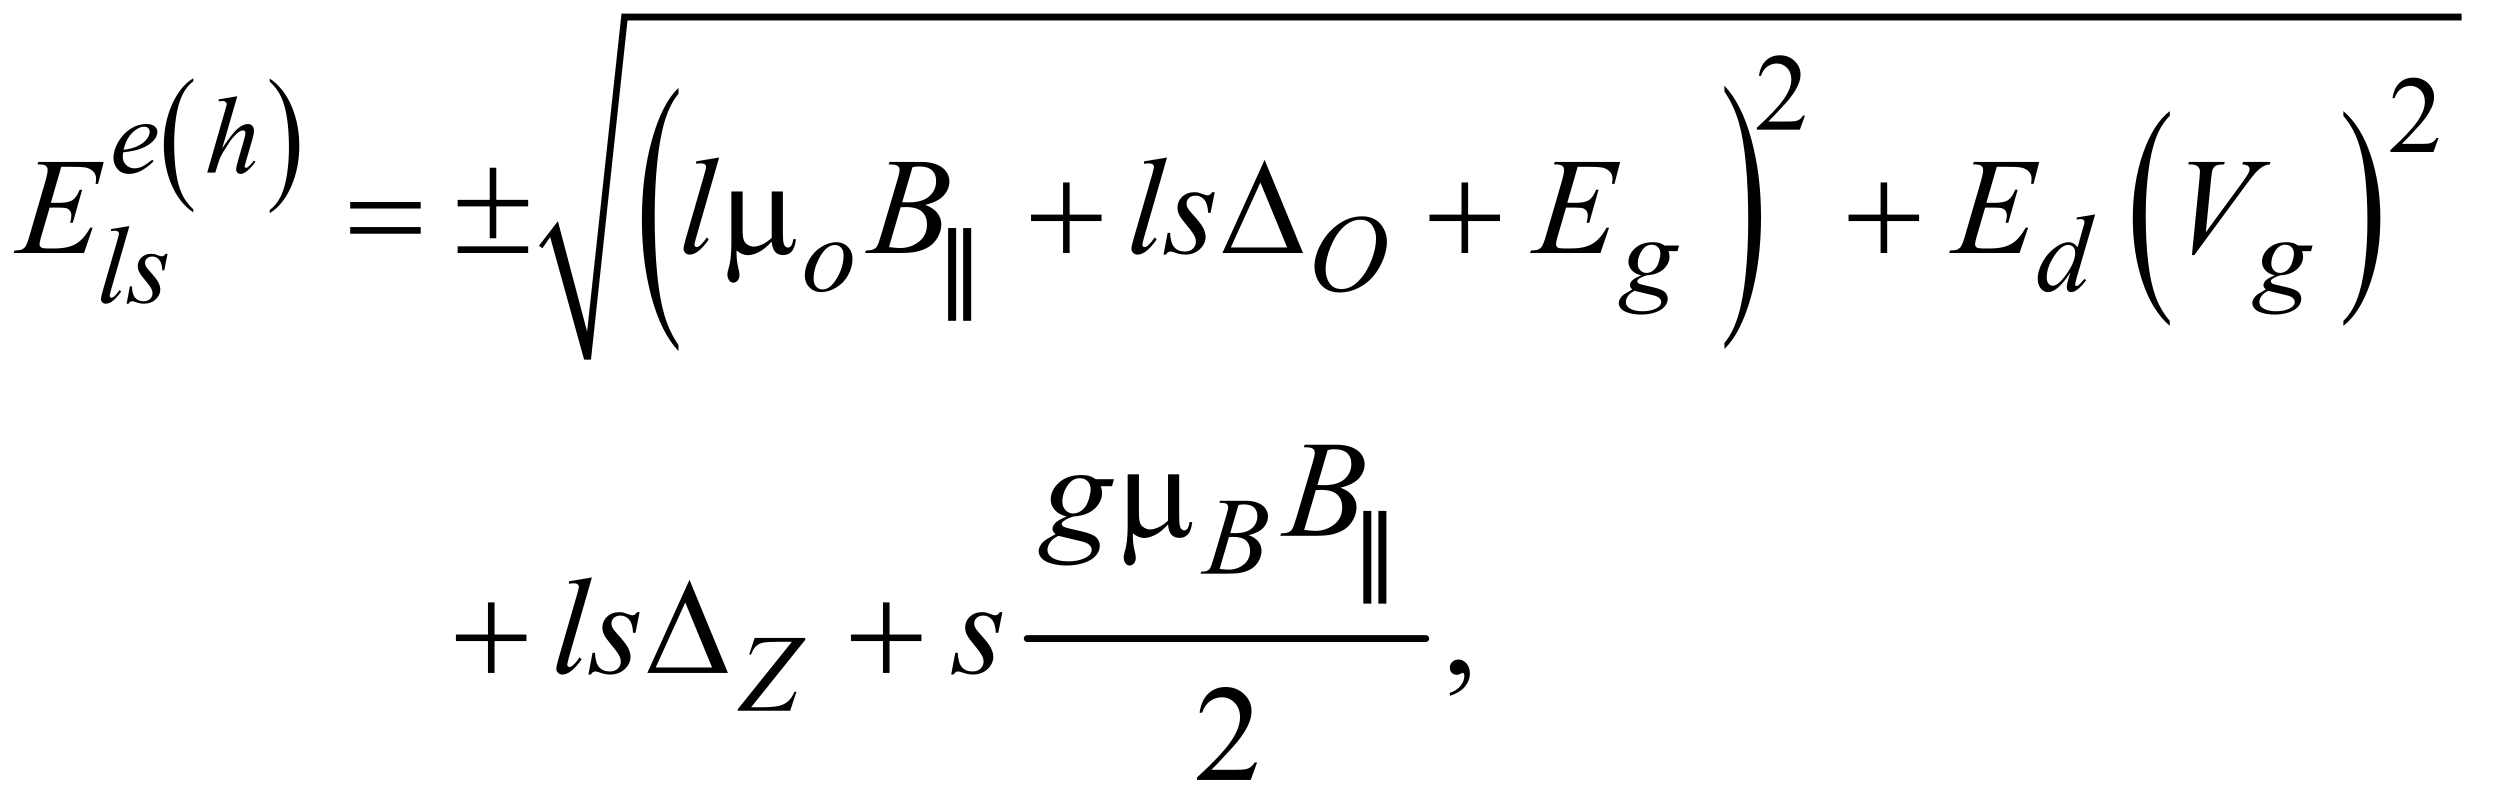 <?xml version="1.0" encoding="UTF-8"?>
<!DOCTYPE svg PUBLIC '-//W3C//DTD SVG 1.0//EN'
          'http://www.w3.org/TR/2001/REC-SVG-20010904/DTD/svg10.dtd'>
<svg stroke-dasharray="none" shape-rendering="auto" xmlns="http://www.w3.org/2000/svg" font-family="'Dialog'" text-rendering="auto" width="285" fill-opacity="1" color-interpolation="auto" color-rendering="auto" preserveAspectRatio="xMidYMid meet" font-size="12px" viewBox="0 0 285 92" fill="black" xmlns:xlink="http://www.w3.org/1999/xlink" stroke="black" image-rendering="auto" stroke-miterlimit="10" stroke-linecap="square" stroke-linejoin="miter" font-style="normal" stroke-width="1" height="92" stroke-dashoffset="0" font-weight="normal" stroke-opacity="1"
><!--Generated by the Batik Graphics2D SVG Generator--><defs id="genericDefs"
  /><g
  ><defs id="defs1"
    ><clipPath clipPathUnits="userSpaceOnUse" id="clipPath1"
      ><path d="M0.935 1.661 L181.21 1.661 L181.21 59.468 L0.935 59.468 L0.935 1.661 Z"
      /></clipPath
      ><clipPath clipPathUnits="userSpaceOnUse" id="clipPath2"
      ><path d="M29.864 53.051 L29.864 1899.949 L5789.448 1899.949 L5789.448 53.051 Z"
      /></clipPath
      ><clipPath clipPathUnits="userSpaceOnUse" id="clipPath3"
      ><path d="M-0 53.051 L-0 1899.949 L5824 1899.949 L5824 53.051 Z"
      /></clipPath
      ><clipPath clipPathUnits="userSpaceOnUse" id="clipPath4"
      ><path d="M0 53.051 L0 1899.949 L5823.999 1899.949 L5823.999 53.051 Z"
      /></clipPath
    ></defs
    ><g transform="scale(1.576,1.576) translate(-0.935,-1.661) matrix(0.031,0,0,0.031,0,0)"
    ><path d="M481.234 542.016 L481.234 549.25 Q448.719 527.406 430.594 485.156 Q412.469 442.922 412.469 392.688 Q412.469 340.453 431.531 297.547 Q450.594 254.625 481.234 236.141 L481.234 243.203 Q465.906 254.625 456.062 274.453 Q446.219 294.266 441.359 324.75 Q436.516 355.234 436.516 388.328 Q436.516 425.781 441 456.016 Q445.484 486.25 454.703 506.156 Q463.922 526.062 481.234 542.016 Z" stroke="none" clip-path="url(#clipPath2)"
    /></g
    ><g transform="matrix(0.049,0,0,0.049,-1.473,-2.616)"
    ><path d="M657.609 243.203 L657.609 236.141 Q690.125 257.812 708.25 300.062 Q726.375 342.297 726.375 392.531 Q726.375 444.766 707.312 487.766 Q688.25 530.766 657.609 549.25 L657.609 542.016 Q673.062 530.594 682.891 510.766 Q692.734 490.953 697.531 460.562 Q702.328 430.156 702.328 396.891 Q702.328 359.609 697.906 329.297 Q693.484 298.969 684.203 279.062 Q674.922 259.156 657.609 243.203 Z" stroke="none" clip-path="url(#clipPath2)"
    /></g
    ><g transform="matrix(0.023,0,0,0.049,38.362,-2.616)"
    ><path d="M1695 856.109 L1695 870.25 Q1609.234 827.531 1561.422 744.875 Q1513.609 662.234 1513.609 563.984 Q1513.609 461.781 1563.891 377.828 Q1614.172 293.859 1695 257.719 L1695 271.516 Q1654.578 293.859 1628.609 332.641 Q1602.656 371.406 1589.844 431.062 Q1577.031 490.703 1577.031 555.438 Q1577.031 628.719 1588.859 687.875 Q1600.688 747.016 1625 785.953 Q1649.328 824.906 1695 856.109 Z" stroke="none" clip-path="url(#clipPath3)"
    /></g
    ><g transform="matrix(0.023,0,0,0.049,104.222,-2.616)"
    ><path d="M4015.781 266.516 L4015.781 252.719 Q4101.562 295.109 4149.375 377.75 Q4197.188 460.391 4197.188 558.656 Q4197.188 660.844 4146.906 744.969 Q4096.625 829.094 4015.781 865.25 L4015.781 851.109 Q4056.531 828.766 4082.484 789.984 Q4108.453 751.219 4121.109 691.75 Q4133.766 632.266 4133.766 567.188 Q4133.766 494.25 4122.094 434.938 Q4110.422 375.609 4085.938 336.672 Q4061.469 297.734 4015.781 266.516 Z" stroke="none" clip-path="url(#clipPath4)"
    /></g
    ><g transform="matrix(0.049,0,0,0.049,-1.473,-2.616)"
    ><path d="M5078.094 799.953 L5078.094 811.484 Q5037.422 776.641 5014.75 709.219 Q4992.094 641.797 4992.094 561.641 Q4992.094 478.281 5015.922 409.797 Q5039.766 341.297 5078.094 311.812 L5078.094 323.062 Q5058.938 341.297 5046.625 372.938 Q5034.312 404.562 5028.234 453.219 Q5022.156 501.875 5022.156 554.672 Q5022.156 614.453 5027.766 662.703 Q5033.375 710.953 5044.906 742.719 Q5056.438 774.5 5078.094 799.953 Z" stroke="none" clip-path="url(#clipPath2)"
    /></g
    ><g transform="matrix(0.049,0,0,0.049,-1.473,-2.616)"
    ><path d="M5482.016 323.062 L5482.016 311.812 Q5522.688 346.391 5545.344 413.812 Q5568.016 481.234 5568.016 561.375 Q5568.016 644.75 5544.172 713.375 Q5520.344 782 5482.016 811.484 L5482.016 799.953 Q5501.328 781.734 5513.641 750.094 Q5525.953 718.469 5531.953 669.953 Q5537.953 621.422 5537.953 568.344 Q5537.953 508.844 5532.422 460.453 Q5526.891 412.062 5515.281 380.297 Q5503.672 348.531 5482.016 323.062 Z" stroke="none" clip-path="url(#clipPath2)"
    /></g
    ><g stroke-linecap="round" stroke-linejoin="round" transform="matrix(0.049,0,0,0.049,-1.473,-2.616)"
    ><path fill="none" d="M1288 628 L1319 586" clip-path="url(#clipPath2)"
    /></g
    ><g stroke-linecap="round" stroke-linejoin="round" transform="matrix(0.049,0,0,0.049,-1.473,-2.616)"
    ><path fill="none" d="M1319 586 L1397 890" clip-path="url(#clipPath2)"
    /></g
    ><g stroke-linecap="round" stroke-linejoin="round" transform="matrix(0.049,0,0,0.049,-1.473,-2.616)"
    ><path fill="none" d="M1397 890 L1483 93" clip-path="url(#clipPath2)"
    /></g
    ><g stroke-linecap="round" stroke-linejoin="round" transform="matrix(0.049,0,0,0.049,-1.473,-2.616)"
    ><path fill="none" d="M1483 93 L5757 93" clip-path="url(#clipPath2)"
    /></g
    ><g transform="matrix(0.049,0,0,0.049,-1.473,-2.616)"
    ><path d="M1284 625 L1328 568 L1396 825 L1476 85 L5757 85 L5757 101 L1490 101 L1405 890 L1389 890 L1310 605 L1292 631 Z" stroke="none" clip-path="url(#clipPath2)"
    /></g
    ><g stroke-width="16" transform="matrix(0.049,0,0,0.049,-1.473,-2.616)" stroke-linejoin="round" stroke-linecap="round"
    ><line y2="1539" fill="none" x1="2420" clip-path="url(#clipPath2)" x2="3347" y1="1539"
    /></g
    ><g transform="matrix(0.049,0,0,0.049,-1.473,-2.616)"
    ><path d="M4229.375 322.375 L4217.5 355 L4117.5 355 L4117.5 350.375 Q4161.625 310.125 4179.625 284.625 Q4197.625 259.125 4197.625 238 Q4197.625 221.875 4187.75 211.5 Q4177.875 201.125 4164.125 201.125 Q4151.625 201.125 4141.688 208.438 Q4131.75 215.75 4127 229.875 L4122.375 229.875 Q4125.5 206.75 4138.438 194.375 Q4151.375 182 4170.75 182 Q4191.375 182 4205.188 195.25 Q4219 208.5 4219 226.5 Q4219 239.375 4213 252.25 Q4203.75 272.5 4183 295.125 Q4151.875 329.125 4144.125 336.125 L4188.375 336.125 Q4201.875 336.125 4207.312 335.125 Q4212.75 334.125 4217.125 331.062 Q4221.5 328 4224.75 322.375 L4229.375 322.375 Z" stroke="none" clip-path="url(#clipPath2)"
    /></g
    ><g transform="matrix(0.049,0,0,0.049,-1.473,-2.616)"
    ><path d="M5703.375 374.375 L5691.5 407 L5591.5 407 L5591.5 402.375 Q5635.625 362.125 5653.625 336.625 Q5671.625 311.125 5671.625 290 Q5671.625 273.875 5661.75 263.5 Q5651.875 253.125 5638.125 253.125 Q5625.625 253.125 5615.688 260.438 Q5605.75 267.75 5601 281.875 L5596.375 281.875 Q5599.5 258.75 5612.438 246.375 Q5625.375 234 5644.75 234 Q5665.375 234 5679.188 247.25 Q5693 260.5 5693 278.5 Q5693 291.375 5687 304.25 Q5677.75 324.5 5657 347.125 Q5625.875 381.125 5618.125 388.125 L5662.375 388.125 Q5675.875 388.125 5681.312 387.125 Q5686.75 386.125 5691.125 383.062 Q5695.5 380 5698.75 374.375 L5703.375 374.375 Z" stroke="none" clip-path="url(#clipPath2)"
    /></g
    ><g transform="matrix(0.049,0,0,0.049,-1.473,-2.616)"
    ><path d="M3403.188 1672.281 L3403.188 1665.406 Q3419.281 1660.094 3428.109 1648.922 Q3436.938 1637.75 3436.938 1625.25 Q3436.938 1622.281 3435.531 1620.25 Q3434.438 1618.844 3433.344 1618.844 Q3431.625 1618.844 3425.844 1621.969 Q3423.031 1623.375 3419.906 1623.375 Q3412.25 1623.375 3407.719 1618.844 Q3403.188 1614.312 3403.188 1606.344 Q3403.188 1598.688 3409.047 1593.219 Q3414.906 1587.75 3423.344 1587.75 Q3433.656 1587.75 3441.703 1596.734 Q3449.75 1605.719 3449.75 1620.562 Q3449.75 1636.656 3438.578 1650.484 Q3427.406 1664.312 3403.188 1672.281 Z" stroke="none" clip-path="url(#clipPath2)"
    /></g
    ><g transform="matrix(0.049,0,0,0.049,-1.473,-2.616)"
    ><path d="M2954.719 1827.219 L2939.875 1868 L2814.875 1868 L2814.875 1862.219 Q2870.031 1811.906 2892.531 1780.031 Q2915.031 1748.156 2915.031 1721.75 Q2915.031 1701.594 2902.688 1688.625 Q2890.344 1675.656 2873.156 1675.656 Q2857.531 1675.656 2845.109 1684.797 Q2832.688 1693.938 2826.75 1711.594 L2820.969 1711.594 Q2824.875 1682.688 2841.047 1667.219 Q2857.219 1651.75 2881.438 1651.75 Q2907.219 1651.75 2924.484 1668.312 Q2941.75 1684.875 2941.75 1707.375 Q2941.75 1723.469 2934.25 1739.562 Q2922.688 1764.875 2896.75 1793.156 Q2857.844 1835.656 2848.156 1844.406 L2903.469 1844.406 Q2920.344 1844.406 2927.141 1843.156 Q2933.938 1841.906 2939.406 1838.078 Q2944.875 1834.25 2948.938 1827.219 L2954.719 1827.219 Z" stroke="none" clip-path="url(#clipPath2)"
    /></g
    ><g transform="matrix(0.049,0,0,0.049,-1.473,-2.616)"
    ><path d="M316.5 407.875 Q315.625 414.125 315.625 418.25 Q315.625 429.375 323.5 437.188 Q331.375 445 342.625 445 Q351.625 445 359.938 441.312 Q368.25 437.625 384.625 425 L387.25 428.625 Q357.625 458 330.75 458 Q312.5 458 303.25 446.5 Q294 435 294 421.125 Q294 402.5 305.5 383 Q317 363.5 334.375 352.688 Q351.75 341.875 370.125 341.875 Q383.375 341.875 389.75 347.25 Q396.125 352.625 396.125 360 Q396.125 370.375 387.875 379.875 Q377 392.25 355.875 399.875 Q341.875 405 316.5 407.875 ZM317.375 401.75 Q335.875 399.625 347.5 394.5 Q362.875 387.625 370.562 378.062 Q378.25 368.5 378.25 359.875 Q378.25 354.625 374.938 351.375 Q371.625 348.125 365.5 348.125 Q352.75 348.125 338.438 361.688 Q324.125 375.25 317.375 401.75 ZM582.125 277.25 L547 398.625 Q569.75 364.375 582.5 353.125 Q595.25 341.875 606.875 341.875 Q612.875 341.875 616.875 346 Q620.875 350.125 620.875 357 Q620.875 365.25 617.375 377 L602.125 429.375 Q599.25 438.875 599.25 439.875 Q599.25 441.625 600.312 442.75 Q601.375 443.875 602.75 443.875 Q604.375 443.875 606.5 442.25 Q613.625 436.75 620.625 427 L624.5 429.375 Q620.25 436 612.688 443.938 Q605.125 451.875 599.688 454.938 Q594.25 458 590 458 Q585.375 458 582.438 455.062 Q579.5 452.125 579.5 447.5 Q579.5 442 583.875 427 L598.25 377 Q601 367.625 601 362.25 Q601 359.75 599.438 358.25 Q597.875 356.75 595.375 356.75 Q591.75 356.75 587.125 359.5 Q578.625 364.75 567.5 379 Q564.5 382.875 547.5 410.25 Q542.25 419 538.875 429.375 L530.875 455 L512.125 455 L553.25 312 L557.625 296.5 Q557.625 293.25 554.938 290.75 Q552.25 288.25 548.375 288.25 Q546.125 288.25 541.5 289 L538.875 289.375 L538.875 284.5 L582.125 277.25 Z" stroke="none" clip-path="url(#clipPath2)"
    /></g
    ><g transform="matrix(0.049,0,0,0.049,-1.473,-2.616)"
    ><path d="M2013.375 656 Q2013.375 674.75 2003.438 693.125 Q1993.5 711.5 1975.75 722.25 Q1958 733 1941.25 733 Q1924.125 733 1913.312 722.062 Q1902.5 711.125 1902.5 693.75 Q1902.5 675.375 1913.062 656.875 Q1923.625 638.375 1941.312 627.625 Q1959 616.875 1975.5 616.875 Q1992 616.875 2002.688 627.75 Q2013.375 638.625 2013.375 656 ZM1992.625 647.375 Q1992.625 635.75 1986.938 629.562 Q1981.25 623.375 1972.25 623.375 Q1953.875 623.375 1938.438 649.688 Q1923 676 1923 702 Q1923 713.875 1929 720.312 Q1935 726.75 1944.125 726.75 Q1961.75 726.75 1977.188 700.562 Q1992.625 674.375 1992.625 647.375 ZM3199.125 556.625 Q3216 556.625 3229 563.938 Q3242 571.25 3249.375 585.562 Q3256.75 599.875 3256.75 615.25 Q3256.75 642.5 3240.938 672.438 Q3225.125 702.375 3199.625 718.125 Q3174.125 733.875 3146.875 733.875 Q3127.25 733.875 3114.062 725.188 Q3100.875 716.5 3094.562 702.25 Q3088.25 688 3088.25 674.625 Q3088.25 650.875 3099.688 627.688 Q3111.125 604.5 3127 588.938 Q3142.875 573.375 3160.875 565 Q3178.875 556.625 3199.125 556.625 ZM3194.875 564.625 Q3182.375 564.625 3170.438 570.812 Q3158.5 577 3146.75 591.062 Q3135 605.125 3125.625 627.875 Q3114.125 655.875 3114.125 680.75 Q3114.125 698.5 3123.25 712.188 Q3132.375 725.875 3151.25 725.875 Q3162.625 725.875 3173.562 720.25 Q3184.5 714.625 3196.375 701 Q3211.25 683.875 3221.375 657.312 Q3231.5 630.75 3231.5 607.75 Q3231.5 590.75 3222.375 577.688 Q3213.25 564.625 3194.875 564.625 ZM3936.375 624.625 L3932.75 637.625 L3911.875 637.625 Q3914.25 644.375 3914.25 650.25 Q3914.25 666.75 3900.25 679.625 Q3886.125 692.5 3861.5 693.875 Q3848.25 697.875 3841.625 703.375 Q3839.125 705.375 3839.125 707.5 Q3839.125 710 3841.375 712.062 Q3843.625 714.125 3852.75 716.25 L3877 721.875 Q3897.125 726.625 3903.625 733.125 Q3910 739.75 3910 748.375 Q3910 758.625 3902.438 767.125 Q3894.875 775.625 3880.312 780.438 Q3865.75 785.25 3848.125 785.25 Q3832.625 785.25 3819.875 781.562 Q3807.125 777.875 3801.625 771.625 Q3796.125 765.375 3796.125 758.75 Q3796.125 753.375 3799.688 747.562 Q3803.25 741.75 3808.625 738 Q3812 735.625 3827.75 726.75 Q3822 722.25 3822 716.875 Q3822 711.875 3827.062 706.25 Q3832.125 700.625 3848.5 693.875 Q3834.75 691.25 3826.688 682.375 Q3818.625 673.5 3818.625 662.625 Q3818.625 644.875 3834.188 630.875 Q3849.75 616.875 3875.625 616.875 Q3885 616.875 3891 618.75 Q3897 620.625 3902.625 624.625 L3936.375 624.625 ZM3893 644.25 Q3893 634.25 3887.438 628.5 Q3881.875 622.75 3872.875 622.75 Q3858.75 622.75 3849.562 636.938 Q3840.375 651.125 3840.375 666.5 Q3840.375 676.125 3846.25 682.25 Q3852.125 688.375 3860.5 688.375 Q3867.125 688.375 3873.312 684.75 Q3879.5 681.125 3883.75 674.75 Q3888 668.375 3890.5 658.5 Q3893 648.625 3893 644.25 ZM3833.125 730 Q3823 734.625 3817.812 741.875 Q3812.625 749.125 3812.625 756.125 Q3812.625 764.375 3820.125 769.75 Q3830.875 777.5 3851.625 777.5 Q3869.5 777.5 3882.188 771.438 Q3894.875 765.375 3894.875 755.75 Q3894.875 750.875 3890.188 746.5 Q3885.5 742.125 3872 739.375 Q3864.625 737.875 3833.125 730 ZM4904.5 552.25 L4861.5 699.75 Q4858 711.75 4858 715.5 Q4858 716.75 4859.062 717.875 Q4860.125 719 4861.25 719 Q4862.875 719 4865.125 717.375 Q4869.375 714.375 4879.375 702.375 L4883.625 705 Q4874.625 717.5 4865.438 725.25 Q4856.25 733 4848.25 733 Q4844 733 4841.25 730 Q4838.5 727 4838.5 721.5 Q4838.5 714.375 4842.25 702.375 L4847.125 686.875 Q4829 714.875 4814.125 725.625 Q4803.875 733 4794.5 733 Q4785 733 4777.938 724.562 Q4770.875 716.125 4770.875 701.625 Q4770.875 683 4782.75 661.875 Q4794.625 640.75 4814.125 627.5 Q4829.5 616.875 4842.375 616.875 Q4849.125 616.875 4854 619.625 Q4858.875 622.375 4863.625 628.75 L4875.875 585.25 Q4877.25 580.625 4878.125 577.875 Q4879.625 572.875 4879.625 569.625 Q4879.625 567 4877.75 565.25 Q4875.125 563.125 4871 563.125 Q4868.125 563.125 4861.5 564 L4861.5 559.375 L4904.5 552.25 ZM4858.125 641 Q4858.125 633 4853.5 628.125 Q4848.875 623.25 4841.75 623.25 Q4826 623.25 4808.938 649.25 Q4791.875 675.25 4791.875 699 Q4791.875 708.375 4796 713.312 Q4800.125 718.25 4805.875 718.25 Q4818.875 718.25 4838.5 690.125 Q4858.125 662 4858.125 641 ZM5410.375 624.625 L5406.75 637.625 L5385.875 637.625 Q5388.25 644.375 5388.25 650.25 Q5388.25 666.75 5374.25 679.625 Q5360.125 692.5 5335.5 693.875 Q5322.25 697.875 5315.625 703.375 Q5313.125 705.375 5313.125 707.5 Q5313.125 710 5315.375 712.062 Q5317.625 714.125 5326.75 716.25 L5351 721.875 Q5371.125 726.625 5377.625 733.125 Q5384 739.75 5384 748.375 Q5384 758.625 5376.438 767.125 Q5368.875 775.625 5354.312 780.438 Q5339.75 785.25 5322.125 785.25 Q5306.625 785.25 5293.875 781.562 Q5281.125 777.875 5275.625 771.625 Q5270.125 765.375 5270.125 758.75 Q5270.125 753.375 5273.688 747.562 Q5277.25 741.75 5282.625 738 Q5286 735.625 5301.75 726.75 Q5296 722.25 5296 716.875 Q5296 711.875 5301.062 706.25 Q5306.125 700.625 5322.5 693.875 Q5308.75 691.25 5300.688 682.375 Q5292.625 673.5 5292.625 662.625 Q5292.625 644.875 5308.188 630.875 Q5323.75 616.875 5349.625 616.875 Q5359 616.875 5365 618.75 Q5371 620.625 5376.625 624.625 L5410.375 624.625 ZM5367 644.25 Q5367 634.25 5361.438 628.5 Q5355.875 622.75 5346.875 622.75 Q5332.75 622.75 5323.562 636.938 Q5314.375 651.125 5314.375 666.5 Q5314.375 676.125 5320.25 682.25 Q5326.125 688.375 5334.5 688.375 Q5341.125 688.375 5347.312 684.75 Q5353.5 681.125 5357.75 674.75 Q5362 668.375 5364.5 658.5 Q5367 648.625 5367 644.25 ZM5307.125 730 Q5297 734.625 5291.812 741.875 Q5286.625 749.125 5286.625 756.125 Q5286.625 764.375 5294.125 769.75 Q5304.875 777.5 5325.625 777.5 Q5343.5 777.5 5356.188 771.438 Q5368.875 765.375 5368.875 755.75 Q5368.875 750.875 5364.188 746.5 Q5359.5 742.125 5346 739.375 Q5338.625 737.875 5307.125 730 Z" stroke="none" clip-path="url(#clipPath2)"
    /></g
    ><g transform="matrix(0.049,0,0,0.049,-1.473,-2.616)"
    ><path d="M331.125 579.25 L288.375 728 Q285.25 739.125 285.25 741.625 Q285.25 743.5 286.438 744.75 Q287.625 746 289.375 746 Q291.75 746 294.5 743.875 Q301 738.75 308.125 728 L311.875 731.875 Q300 748.625 290 755.25 Q282.625 760 276 760 Q271.25 760 268.062 756.75 Q264.875 753.5 264.875 749.25 Q264.875 744.75 268.875 730.75 L302.75 613.5 Q306.875 599.125 306.875 597 Q306.875 594 304.5 592.062 Q302.125 590.125 297.125 590.125 Q294.25 590.125 288.375 591 L288.375 586.375 L331.125 579.25 ZM419.875 643.875 L412.25 682.25 L407.625 682.25 Q407 665.5 400.5 657.875 Q394 650.25 384.375 650.25 Q376.625 650.25 372.062 654.5 Q367.5 658.75 367.5 664.75 Q367.5 668.875 369.312 672.625 Q371.125 676.375 377.25 683.125 Q393.5 700.875 398.25 709.875 Q403 718.875 403 726.875 Q403 739.875 392.188 749.938 Q381.375 760 364.875 760 Q355.875 760 344.125 755.75 Q340 754.25 337.75 754.25 Q332.125 754.25 329.25 760 L324.625 760 L332.25 719.5 L336.875 719.5 Q337.625 738.5 344.75 746.375 Q351.875 754.25 364.25 754.25 Q373.75 754.25 379.312 748.938 Q384.875 743.625 384.875 735.875 Q384.875 730.875 382.875 726.625 Q379.375 719.125 368.188 705.875 Q357 692.625 353.812 686 Q350.625 679.375 350.625 672.75 Q350.625 660.625 359.438 652.25 Q368.25 643.875 382.125 643.875 Q386.125 643.875 389.375 644.5 Q391.125 644.875 397.562 647.312 Q404 649.75 406.125 649.75 Q411.5 649.75 415.125 643.875 L419.875 643.875 Z" stroke="none" clip-path="url(#clipPath2)"
    /></g
    ><g transform="matrix(0.049,0,0,0.049,-1.473,-2.616)"
    ><path d="M2866.875 1223.125 L2868.625 1218.5 L2929.125 1218.5 Q2944.375 1218.5 2956.312 1223.25 Q2968.25 1228 2974.188 1236.5 Q2980.125 1245 2980.125 1254.5 Q2980.125 1269.125 2969.562 1280.938 Q2959 1292.75 2935.125 1298.375 Q2950.5 1304.125 2957.75 1313.625 Q2965 1323.125 2965 1334.5 Q2965 1347.125 2958.5 1358.625 Q2952 1370.125 2941.812 1376.5 Q2931.625 1382.875 2917.25 1385.875 Q2907 1388 2885.25 1388 L2823.125 1388 L2824.75 1383.375 Q2834.5 1383.125 2838 1381.5 Q2843 1379.375 2845.125 1375.875 Q2848.125 1371.125 2853.125 1354.125 L2883.5 1251.5 Q2887.375 1238.5 2887.375 1233.25 Q2887.375 1228.625 2883.938 1225.938 Q2880.5 1223.25 2870.875 1223.25 Q2868.75 1223.25 2866.875 1223.125 ZM2892.25 1293.5 Q2900.375 1293.75 2904 1293.75 Q2930 1293.75 2942.688 1282.438 Q2955.375 1271.125 2955.375 1254.125 Q2955.375 1241.25 2947.625 1234.062 Q2939.875 1226.875 2922.875 1226.875 Q2918.375 1226.875 2911.375 1228.375 L2892.25 1293.5 ZM2867.625 1377 Q2881.125 1378.75 2888.75 1378.75 Q2908.25 1378.75 2923.312 1367 Q2938.375 1355.25 2938.375 1335.125 Q2938.375 1319.75 2929.062 1311.125 Q2919.75 1302.5 2899 1302.5 Q2895 1302.5 2889.25 1302.875 L2867.625 1377 Z" stroke="none" clip-path="url(#clipPath2)"
    /></g
    ><g transform="matrix(0.049,0,0,0.049,-1.473,-2.616)"
    ><path d="M1785.75 1537.5 L1903.375 1537.5 L1903.375 1542.125 L1777.5 1698.875 L1797.125 1698.875 Q1828.875 1698.875 1841.938 1695.75 Q1855 1692.625 1863.688 1684.875 Q1872.375 1677.125 1878.25 1662.875 L1883 1662.875 L1868.375 1707 L1746.5 1707 L1746.5 1703.375 L1872.375 1546.625 L1837.25 1546.625 Q1814.25 1546.625 1804.875 1548.688 Q1795.5 1550.75 1788.812 1557.062 Q1782.125 1563.375 1777.5 1576.125 L1773.125 1576.125 L1785.75 1537.5 Z" stroke="none" clip-path="url(#clipPath2)"
    /></g
    ><g transform="matrix(0.049,0,0,0.049,-1.473,-2.616)"
    ><path d="M172.594 441.531 L148.375 525.281 L168.219 525.281 Q189.469 525.281 199 518.797 Q208.531 512.312 215.406 494.812 L221.188 494.812 L199.469 571.688 L193.219 571.688 Q196.031 562 196.031 555.125 Q196.031 548.406 193.297 544.344 Q190.562 540.281 185.797 538.328 Q181.031 536.375 165.719 536.375 L145.562 536.375 L125.094 606.531 Q122.125 616.688 122.125 622 Q122.125 626.062 126.031 629.188 Q128.688 631.375 139.312 631.375 L158.062 631.375 Q188.531 631.375 206.891 620.594 Q225.25 609.812 239.781 583.094 L245.562 583.094 L225.562 642 L61.812 642 L63.844 636.219 Q76.031 635.906 80.25 634.031 Q86.5 631.219 89.312 626.844 Q93.531 620.438 99.312 599.969 L136.5 472.156 Q140.875 456.688 140.875 448.562 Q140.875 442.625 136.734 439.266 Q132.594 435.906 120.562 435.906 L117.281 435.906 L119.156 430.125 L271.344 430.125 L258.219 481.219 L252.438 481.219 Q253.531 474.031 253.531 469.188 Q253.531 460.906 249.469 455.281 Q244.156 448.094 234 444.344 Q226.5 441.531 199.469 441.531 L172.594 441.531 ZM1703.156 419.812 L1649.719 605.75 Q1645.812 619.656 1645.812 622.781 Q1645.812 625.125 1647.297 626.688 Q1648.781 628.25 1650.969 628.25 Q1653.938 628.25 1657.375 625.594 Q1665.5 619.188 1674.406 605.75 L1679.094 610.594 Q1664.25 631.531 1651.75 639.812 Q1642.531 645.75 1634.25 645.75 Q1628.312 645.75 1624.328 641.688 Q1620.344 637.625 1620.344 632.312 Q1620.344 626.688 1625.344 609.188 L1667.688 462.625 Q1672.844 444.656 1672.844 442 Q1672.844 438.25 1669.875 435.828 Q1666.906 433.406 1660.656 433.406 Q1657.062 433.406 1649.719 434.5 L1649.719 428.719 L1703.156 419.812 ZM2097.344 435.906 L2099.531 430.125 L2175.156 430.125 Q2194.219 430.125 2209.141 436.062 Q2224.062 442 2231.484 452.625 Q2238.906 463.25 2238.906 475.125 Q2238.906 493.406 2225.703 508.172 Q2212.5 522.938 2182.656 529.969 Q2201.875 537.156 2210.938 549.031 Q2220 560.906 2220 575.125 Q2220 590.906 2211.875 605.281 Q2203.75 619.656 2191.016 627.625 Q2178.281 635.594 2160.312 639.344 Q2147.5 642 2120.312 642 L2042.656 642 L2044.688 636.219 Q2056.875 635.906 2061.25 633.875 Q2067.5 631.219 2070.156 626.844 Q2073.906 620.906 2080.156 599.656 L2118.125 471.375 Q2122.969 455.125 2122.969 448.562 Q2122.969 442.781 2118.672 439.422 Q2114.375 436.062 2102.344 436.062 Q2099.688 436.062 2097.344 435.906 ZM2129.062 523.875 Q2139.219 524.188 2143.75 524.188 Q2176.25 524.188 2192.109 510.047 Q2207.969 495.906 2207.969 474.656 Q2207.969 458.562 2198.281 449.578 Q2188.594 440.594 2167.344 440.594 Q2161.719 440.594 2152.969 442.469 L2129.062 523.875 ZM2098.281 628.25 Q2115.156 630.438 2124.688 630.438 Q2149.062 630.438 2167.891 615.75 Q2186.719 601.062 2186.719 575.906 Q2186.719 556.688 2175.078 545.906 Q2163.438 535.125 2137.5 535.125 Q2132.5 535.125 2125.312 535.594 L2098.281 628.25 ZM2745.156 419.812 L2691.719 605.75 Q2687.812 619.656 2687.812 622.781 Q2687.812 625.125 2689.297 626.688 Q2690.781 628.25 2692.969 628.25 Q2695.938 628.25 2699.375 625.594 Q2707.5 619.188 2716.406 605.75 L2721.094 610.594 Q2706.25 631.531 2693.75 639.812 Q2684.531 645.75 2676.25 645.75 Q2670.312 645.75 2666.328 641.688 Q2662.344 637.625 2662.344 632.312 Q2662.344 626.688 2667.344 609.188 L2709.688 462.625 Q2714.844 444.656 2714.844 442 Q2714.844 438.25 2711.875 435.828 Q2708.906 433.406 2702.656 433.406 Q2699.062 433.406 2691.719 434.5 L2691.719 428.719 L2745.156 419.812 ZM2856.094 500.594 L2846.562 548.562 L2840.781 548.562 Q2840 527.625 2831.875 518.094 Q2823.75 508.562 2811.719 508.562 Q2802.031 508.562 2796.328 513.875 Q2790.625 519.188 2790.625 526.688 Q2790.625 531.844 2792.891 536.531 Q2795.156 541.219 2802.812 549.656 Q2823.125 571.844 2829.062 583.094 Q2835 594.344 2835 604.344 Q2835 620.594 2821.484 633.172 Q2807.969 645.75 2787.344 645.75 Q2776.094 645.75 2761.406 640.438 Q2756.25 638.562 2753.438 638.562 Q2746.406 638.562 2742.812 645.75 L2737.031 645.75 L2746.562 595.125 L2752.344 595.125 Q2753.281 618.875 2762.188 628.719 Q2771.094 638.562 2786.562 638.562 Q2798.438 638.562 2805.391 631.922 Q2812.344 625.281 2812.344 615.594 Q2812.344 609.344 2809.844 604.031 Q2805.469 594.656 2791.484 578.094 Q2777.5 561.531 2773.516 553.25 Q2769.531 544.969 2769.531 536.688 Q2769.531 521.531 2780.547 511.062 Q2791.562 500.594 2808.906 500.594 Q2813.906 500.594 2817.969 501.375 Q2820.156 501.844 2828.203 504.891 Q2836.25 507.938 2838.906 507.938 Q2845.625 507.938 2850.156 500.594 L2856.094 500.594 ZM3700.594 441.531 L3676.375 525.281 L3696.219 525.281 Q3717.469 525.281 3727 518.797 Q3736.531 512.312 3743.406 494.812 L3749.188 494.812 L3727.469 571.688 L3721.219 571.688 Q3724.031 562 3724.031 555.125 Q3724.031 548.406 3721.297 544.344 Q3718.562 540.281 3713.797 538.328 Q3709.031 536.375 3693.719 536.375 L3673.562 536.375 L3653.094 606.531 Q3650.125 616.688 3650.125 622 Q3650.125 626.062 3654.031 629.188 Q3656.688 631.375 3667.312 631.375 L3686.062 631.375 Q3716.531 631.375 3734.891 620.594 Q3753.25 609.812 3767.781 583.094 L3773.562 583.094 L3753.562 642 L3589.812 642 L3591.844 636.219 Q3604.031 635.906 3608.25 634.031 Q3614.5 631.219 3617.312 626.844 Q3621.531 620.438 3627.312 599.969 L3664.5 472.156 Q3668.875 456.688 3668.875 448.562 Q3668.875 442.625 3664.734 439.266 Q3660.594 435.906 3648.562 435.906 L3645.281 435.906 L3647.156 430.125 L3799.344 430.125 L3786.219 481.219 L3780.438 481.219 Q3781.531 474.031 3781.531 469.188 Q3781.531 460.906 3777.469 455.281 Q3772.156 448.094 3762 444.344 Q3754.5 441.531 3727.469 441.531 L3700.594 441.531 ZM4675.594 441.531 L4651.375 525.281 L4671.219 525.281 Q4692.469 525.281 4702 518.797 Q4711.531 512.312 4718.406 494.812 L4724.188 494.812 L4702.469 571.688 L4696.219 571.688 Q4699.031 562 4699.031 555.125 Q4699.031 548.406 4696.297 544.344 Q4693.562 540.281 4688.797 538.328 Q4684.031 536.375 4668.719 536.375 L4648.562 536.375 L4628.094 606.531 Q4625.125 616.688 4625.125 622 Q4625.125 626.062 4629.031 629.188 Q4631.688 631.375 4642.312 631.375 L4661.062 631.375 Q4691.531 631.375 4709.891 620.594 Q4728.25 609.812 4742.781 583.094 L4748.562 583.094 L4728.562 642 L4564.812 642 L4566.844 636.219 Q4579.031 635.906 4583.25 634.031 Q4589.5 631.219 4592.312 626.844 Q4596.531 620.438 4602.312 599.969 L4639.5 472.156 Q4643.875 456.688 4643.875 448.562 Q4643.875 442.625 4639.734 439.266 Q4635.594 435.906 4623.562 435.906 L4620.281 435.906 L4622.156 430.125 L4774.344 430.125 L4761.219 481.219 L4755.438 481.219 Q4756.531 474.031 4756.531 469.188 Q4756.531 460.906 4752.469 455.281 Q4747.156 448.094 4737 444.344 Q4729.5 441.531 4702.469 441.531 L4675.594 441.531 ZM5129.594 646.844 L5147.094 470.438 Q5148.344 457 5148.344 452.312 Q5148.344 445.281 5143.109 440.594 Q5137.875 435.906 5126.625 435.906 L5121 435.906 L5122.562 430.125 L5206.156 430.125 L5204.438 435.906 Q5190.844 436.062 5185.766 438.719 Q5180.688 441.375 5177.719 447.781 Q5176.156 451.219 5174.438 467.312 L5161.938 593.719 L5244.594 480.906 Q5258.031 462.625 5261.469 455.438 Q5263.812 450.594 5263.812 447 Q5263.812 442.781 5260.219 439.656 Q5256.625 436.531 5246.781 435.906 L5248.656 430.125 L5312.406 430.125 L5310.844 435.906 Q5303.188 436.531 5298.656 438.875 Q5290.062 442.938 5281.547 451.219 Q5273.031 459.5 5254.594 484.656 L5135.219 646.844 L5129.594 646.844 Z" stroke="none" clip-path="url(#clipPath2)"
    /></g
    ><g transform="matrix(0.049,0,0,0.049,-1.473,-2.616)"
    ><path d="M2621.719 1168.281 L2617.188 1184.531 L2591.094 1184.531 Q2594.062 1192.969 2594.062 1200.312 Q2594.062 1220.938 2576.562 1237.031 Q2558.906 1253.125 2528.125 1254.844 Q2511.562 1259.844 2503.281 1266.719 Q2500.156 1269.219 2500.156 1271.875 Q2500.156 1275 2502.969 1277.578 Q2505.781 1280.156 2517.188 1282.812 L2547.5 1289.844 Q2572.656 1295.781 2580.781 1303.906 Q2588.75 1312.188 2588.75 1322.969 Q2588.75 1335.781 2579.297 1346.406 Q2569.844 1357.031 2551.641 1363.047 Q2533.438 1369.062 2511.406 1369.062 Q2492.031 1369.062 2476.094 1364.453 Q2460.156 1359.844 2453.281 1352.031 Q2446.406 1344.219 2446.406 1335.938 Q2446.406 1329.219 2450.859 1321.953 Q2455.312 1314.688 2462.031 1310 Q2466.25 1307.031 2485.938 1295.938 Q2478.75 1290.312 2478.75 1283.594 Q2478.75 1277.344 2485.078 1270.312 Q2491.406 1263.281 2511.875 1254.844 Q2494.688 1251.562 2484.609 1240.469 Q2474.531 1229.375 2474.531 1215.781 Q2474.531 1193.594 2493.984 1176.094 Q2513.438 1158.594 2545.781 1158.594 Q2557.5 1158.594 2565 1160.938 Q2572.5 1163.281 2579.531 1168.281 L2621.719 1168.281 ZM2567.5 1192.812 Q2567.5 1180.312 2560.547 1173.125 Q2553.594 1165.938 2542.344 1165.938 Q2524.688 1165.938 2513.203 1183.672 Q2501.719 1201.406 2501.719 1220.625 Q2501.719 1232.656 2509.062 1240.312 Q2516.406 1247.969 2526.875 1247.969 Q2535.156 1247.969 2542.891 1243.438 Q2550.625 1238.906 2555.938 1230.938 Q2561.25 1222.969 2564.375 1210.625 Q2567.5 1198.281 2567.5 1192.812 ZM2492.656 1300 Q2480 1305.781 2473.516 1314.844 Q2467.031 1323.906 2467.031 1332.656 Q2467.031 1342.969 2476.406 1349.688 Q2489.844 1359.375 2515.781 1359.375 Q2538.125 1359.375 2553.984 1351.797 Q2569.844 1344.219 2569.844 1332.188 Q2569.844 1326.094 2563.984 1320.625 Q2558.125 1315.156 2541.25 1311.719 Q2532.031 1309.844 2492.656 1300 ZM3063.344 1093.906 L3065.531 1088.125 L3141.156 1088.125 Q3160.219 1088.125 3175.141 1094.062 Q3190.062 1100 3197.484 1110.625 Q3204.906 1121.25 3204.906 1133.125 Q3204.906 1151.406 3191.703 1166.172 Q3178.5 1180.938 3148.656 1187.969 Q3167.875 1195.156 3176.938 1207.031 Q3186 1218.906 3186 1233.125 Q3186 1248.906 3177.875 1263.281 Q3169.75 1277.656 3157.016 1285.625 Q3144.281 1293.594 3126.312 1297.344 Q3113.5 1300 3086.312 1300 L3008.656 1300 L3010.688 1294.219 Q3022.875 1293.906 3027.25 1291.875 Q3033.5 1289.219 3036.156 1284.844 Q3039.906 1278.906 3046.156 1257.656 L3084.125 1129.375 Q3088.969 1113.125 3088.969 1106.562 Q3088.969 1100.781 3084.672 1097.422 Q3080.375 1094.062 3068.344 1094.062 Q3065.688 1094.062 3063.344 1093.906 ZM3095.062 1181.875 Q3105.219 1182.188 3109.75 1182.188 Q3142.25 1182.188 3158.109 1168.047 Q3173.969 1153.906 3173.969 1132.656 Q3173.969 1116.562 3164.281 1107.578 Q3154.594 1098.594 3133.344 1098.594 Q3127.719 1098.594 3118.969 1100.469 L3095.062 1181.875 ZM3064.281 1286.25 Q3081.156 1288.438 3090.688 1288.438 Q3115.062 1288.438 3133.891 1273.75 Q3152.719 1259.062 3152.719 1233.906 Q3152.719 1214.688 3141.078 1203.906 Q3129.438 1193.125 3103.5 1193.125 Q3098.5 1193.125 3091.312 1193.594 L3064.281 1286.25 Z" stroke="none" clip-path="url(#clipPath2)"
    /></g
    ><g transform="matrix(0.049,0,0,0.049,-1.473,-2.616)"
    ><path d="M1407.156 1396.812 L1353.719 1582.75 Q1349.812 1596.656 1349.812 1599.781 Q1349.812 1602.125 1351.297 1603.688 Q1352.781 1605.25 1354.969 1605.25 Q1357.938 1605.25 1361.375 1602.594 Q1369.5 1596.188 1378.406 1582.75 L1383.094 1587.594 Q1368.25 1608.531 1355.75 1616.812 Q1346.531 1622.75 1338.25 1622.75 Q1332.312 1622.75 1328.328 1618.688 Q1324.344 1614.625 1324.344 1609.312 Q1324.344 1603.688 1329.344 1586.188 L1371.688 1439.625 Q1376.844 1421.656 1376.844 1419 Q1376.844 1415.25 1373.875 1412.828 Q1370.906 1410.406 1364.656 1410.406 Q1361.062 1410.406 1353.719 1411.5 L1353.719 1405.719 L1407.156 1396.812 ZM1518.094 1477.594 L1508.562 1525.562 L1502.781 1525.562 Q1502 1504.625 1493.875 1495.094 Q1485.75 1485.562 1473.719 1485.562 Q1464.031 1485.562 1458.328 1490.875 Q1452.625 1496.188 1452.625 1503.688 Q1452.625 1508.844 1454.891 1513.531 Q1457.156 1518.219 1464.812 1526.656 Q1485.125 1548.844 1491.062 1560.094 Q1497 1571.344 1497 1581.344 Q1497 1597.594 1483.484 1610.172 Q1469.969 1622.75 1449.344 1622.75 Q1438.094 1622.75 1423.406 1617.438 Q1418.25 1615.562 1415.438 1615.562 Q1408.406 1615.562 1404.812 1622.75 L1399.031 1622.75 L1408.562 1572.125 L1414.344 1572.125 Q1415.281 1595.875 1424.188 1605.719 Q1433.094 1615.562 1448.562 1615.562 Q1460.438 1615.562 1467.391 1608.922 Q1474.344 1602.281 1474.344 1592.594 Q1474.344 1586.344 1471.844 1581.031 Q1467.469 1571.656 1453.484 1555.094 Q1439.5 1538.531 1435.516 1530.25 Q1431.531 1521.969 1431.531 1513.688 Q1431.531 1498.531 1442.547 1488.062 Q1453.562 1477.594 1470.906 1477.594 Q1475.906 1477.594 1479.969 1478.375 Q1482.156 1478.844 1490.203 1481.891 Q1498.25 1484.938 1500.906 1484.938 Q1507.625 1484.938 1512.156 1477.594 L1518.094 1477.594 ZM2362.094 1477.594 L2352.562 1525.562 L2346.781 1525.562 Q2346 1504.625 2337.875 1495.094 Q2329.75 1485.562 2317.719 1485.562 Q2308.031 1485.562 2302.328 1490.875 Q2296.625 1496.188 2296.625 1503.688 Q2296.625 1508.844 2298.891 1513.531 Q2301.156 1518.219 2308.812 1526.656 Q2329.125 1548.844 2335.062 1560.094 Q2341 1571.344 2341 1581.344 Q2341 1597.594 2327.484 1610.172 Q2313.969 1622.75 2293.344 1622.75 Q2282.094 1622.75 2267.406 1617.438 Q2262.25 1615.562 2259.438 1615.562 Q2252.406 1615.562 2248.812 1622.75 L2243.031 1622.75 L2252.562 1572.125 L2258.344 1572.125 Q2259.281 1595.875 2268.188 1605.719 Q2277.094 1615.562 2292.562 1615.562 Q2304.438 1615.562 2311.391 1608.922 Q2318.344 1602.281 2318.344 1592.594 Q2318.344 1586.344 2315.844 1581.031 Q2311.469 1571.656 2297.484 1555.094 Q2283.5 1538.531 2279.516 1530.25 Q2275.531 1521.969 2275.531 1513.688 Q2275.531 1498.531 2286.547 1488.062 Q2297.562 1477.594 2314.906 1477.594 Q2319.906 1477.594 2323.969 1478.375 Q2326.156 1478.844 2334.203 1481.891 Q2342.25 1484.938 2344.906 1484.938 Q2351.625 1484.938 2356.156 1477.594 L2362.094 1477.594 Z" stroke="none" clip-path="url(#clipPath2)"
    /></g
    ><g transform="matrix(0.049,0,0,0.049,-1.473,-2.616)"
    ><path d="M844.781 523.406 L1008.844 523.406 L1008.844 538.562 L844.781 538.562 L844.781 523.406 ZM844.781 581.688 L1008.844 581.688 L1008.844 597.156 L844.781 597.156 L844.781 581.688 ZM1169.469 443.562 L1184.625 443.562 L1184.625 518.406 L1258.844 518.406 L1258.844 533.562 L1184.625 533.562 L1184.625 607.781 L1169.469 607.781 L1169.469 533.562 L1094.781 533.562 L1094.781 518.406 L1169.469 518.406 L1169.469 443.562 ZM1094.781 626.531 L1258.844 626.531 L1258.844 642 L1094.781 642 L1094.781 626.531 ZM1851.438 498.875 L1851.438 593.094 Q1851.438 611.844 1853.156 619.344 Q1854.562 624.656 1857.375 627 Q1860.188 629.344 1863.312 629.344 Q1867.219 629.344 1870.578 625.438 Q1873.938 621.531 1875.5 609.969 L1881.906 609.969 Q1879.25 630.906 1871.594 638.875 Q1863.938 646.844 1852.219 646.844 Q1840.656 646.844 1833.781 639.812 Q1826.906 632.781 1825.5 615.438 Q1809.562 633.094 1795.266 640.047 Q1780.969 647 1770.5 647 Q1763.469 647 1756.75 644.266 Q1750.031 641.531 1743.625 636.219 Q1743.312 658.875 1747.531 675.75 Q1750.5 687.781 1750.5 692.625 Q1750.5 701.062 1746.203 706.062 Q1741.906 711.062 1736.438 711.062 Q1730.812 711.062 1727.219 706.688 Q1722.375 700.75 1722.375 691.844 Q1722.375 687.469 1724.25 680.906 Q1728.625 666.219 1729.719 655.281 Q1731.594 636.531 1731.594 623.406 L1731.594 498.875 L1757.844 498.875 L1757.844 589.031 Q1757.844 604.969 1760.5 612 Q1763.156 619.031 1770.031 623.094 Q1776.906 627.156 1783.781 627.156 Q1791.906 627.156 1803 622.312 Q1814.094 617.469 1825.5 606.688 L1825.5 498.875 L1851.438 498.875 ZM2503.312 477.938 L2518.625 477.938 L2518.625 552.625 L2592.844 552.625 L2592.844 567.781 L2518.625 567.781 L2518.625 642 L2503.312 642 L2503.312 567.781 L2428.781 567.781 L2428.781 552.625 L2503.312 552.625 L2503.312 477.938 ZM3061.562 642 L2874.062 642 L2972.188 425.281 L3061.562 642 ZM3024.688 629.188 L2962.344 478.094 L2893.594 629.188 L3024.688 629.188 ZM3430.312 477.938 L3445.625 477.938 L3445.625 552.625 L3519.844 552.625 L3519.844 567.781 L3445.625 567.781 L3445.625 642 L3430.312 642 L3430.312 567.781 L3355.781 567.781 L3355.781 552.625 L3430.312 552.625 L3430.312 477.938 ZM4405.312 477.938 L4420.625 477.938 L4420.625 552.625 L4494.844 552.625 L4494.844 567.781 L4420.625 567.781 L4420.625 642 L4405.312 642 L4405.312 567.781 L4330.781 567.781 L4330.781 552.625 L4405.312 552.625 L4405.312 477.938 Z" stroke="none" clip-path="url(#clipPath2)"
    /></g
    ><g transform="matrix(0.049,0,0,0.049,-1.473,-2.616)"
    ><path d="M2773.438 1156.875 L2773.438 1251.094 Q2773.438 1269.844 2775.156 1277.344 Q2776.562 1282.656 2779.375 1285 Q2782.188 1287.344 2785.312 1287.344 Q2789.219 1287.344 2792.578 1283.438 Q2795.938 1279.531 2797.5 1267.969 L2803.906 1267.969 Q2801.25 1288.906 2793.594 1296.875 Q2785.938 1304.844 2774.219 1304.844 Q2762.656 1304.844 2755.781 1297.812 Q2748.906 1290.781 2747.5 1273.438 Q2731.562 1291.094 2717.266 1298.047 Q2702.969 1305 2692.5 1305 Q2685.469 1305 2678.75 1302.266 Q2672.031 1299.531 2665.625 1294.219 Q2665.312 1316.875 2669.531 1333.75 Q2672.5 1345.781 2672.5 1350.625 Q2672.5 1359.062 2668.203 1364.062 Q2663.906 1369.062 2658.438 1369.062 Q2652.812 1369.062 2649.219 1364.688 Q2644.375 1358.75 2644.375 1349.844 Q2644.375 1345.469 2646.25 1338.906 Q2650.625 1324.219 2651.719 1313.281 Q2653.594 1294.531 2653.594 1281.406 L2653.594 1156.875 L2679.844 1156.875 L2679.844 1247.031 Q2679.844 1262.969 2682.5 1270 Q2685.156 1277.031 2692.031 1281.094 Q2698.906 1285.156 2705.781 1285.156 Q2713.906 1285.156 2725 1280.312 Q2736.094 1275.469 2747.5 1264.688 L2747.5 1156.875 L2773.438 1156.875 Z" stroke="none" clip-path="url(#clipPath2)"
    /></g
    ><g transform="matrix(0.049,0,0,0.049,-1.473,-2.616)"
    ><path d="M1165.312 1454.938 L1180.625 1454.938 L1180.625 1529.625 L1254.844 1529.625 L1254.844 1544.781 L1180.625 1544.781 L1180.625 1619 L1165.312 1619 L1165.312 1544.781 L1090.781 1544.781 L1090.781 1529.625 L1165.312 1529.625 L1165.312 1454.938 ZM1723.562 1619 L1536.062 1619 L1634.188 1402.281 L1723.562 1619 ZM1686.688 1606.188 L1624.344 1455.094 L1555.594 1606.188 L1686.688 1606.188 ZM2084.312 1454.938 L2099.625 1454.938 L2099.625 1529.625 L2173.844 1529.625 L2173.844 1544.781 L2099.625 1544.781 L2099.625 1619 L2084.312 1619 L2084.312 1544.781 L2009.781 1544.781 L2009.781 1529.625 L2084.312 1529.625 L2084.312 1454.938 Z" stroke="none" clip-path="url(#clipPath2)"
    /></g
    ><g transform="matrix(0.049,0,0,0.049,-1.473,-2.616)"
    ><path d="M2254.5 799.75 L2235.875 799.75 L2235.875 584 L2254.5 584 L2254.5 799.75 ZM2289.5 799.75 L2270.875 799.75 L2270.875 584 L2289.5 584 L2289.5 799.75 Z" stroke="none" clip-path="url(#clipPath2)"
    /></g
    ><g transform="matrix(0.049,0,0,0.049,-1.473,-2.616)"
    ><path d="M3220.5 1457.75 L3201.875 1457.75 L3201.875 1242 L3220.5 1242 L3220.5 1457.75 ZM3255.5 1457.75 L3236.875 1457.75 L3236.875 1242 L3255.5 1242 L3255.5 1457.75 Z" stroke="none" clip-path="url(#clipPath2)"
    /></g
  ></g
></svg
>
